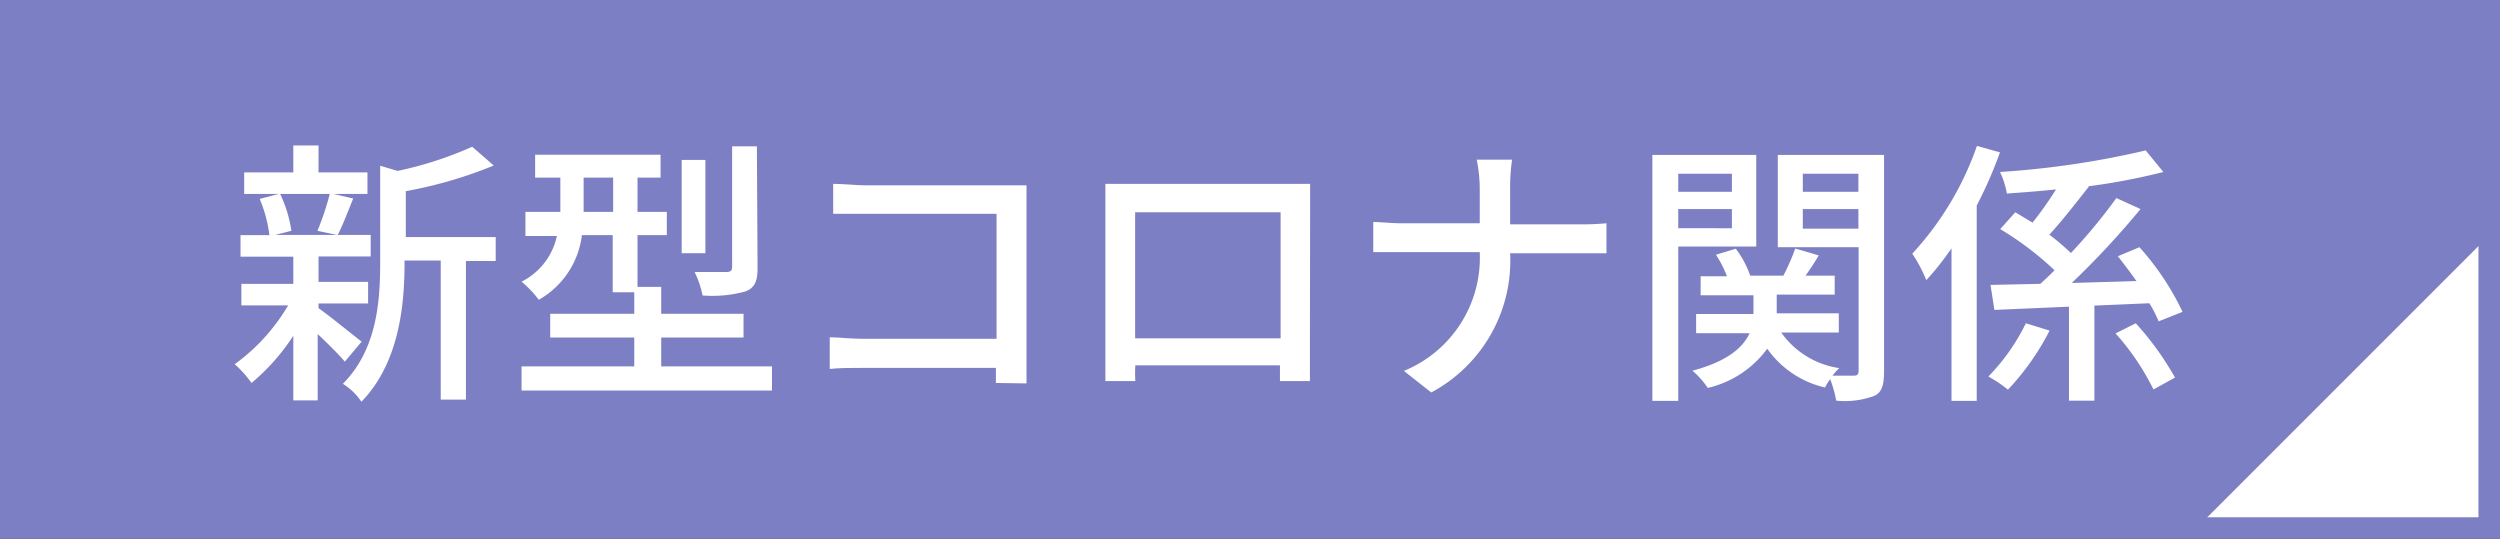 <svg xmlns="http://www.w3.org/2000/svg" viewBox="0 0 116 25">
  <rect x="0" y="0" width="116" height="25" fill="#333333" stroke="none"/>
  <g>
    <rect x="0.5" y="0.5" width="115" height="24" style="fill: #7d7fc4"/>
    <g>
      <path d="M16,16.78c-.26-.31-.78-.83-1.26-1.28v3.08H13.61v-3a9.82,9.82,0,0,1-1.94,2.19,5,5,0,0,0-.78-.87,9,9,0,0,0,2.48-2.73H11.2v-1h2.41V11.91H11.16v-1H12.5a6.29,6.29,0,0,0-.45-1.68L12.93,9h-1.6V8h2.28V6.75h1.17V8h2.27V9H15.48l.91.21c-.25.61-.49,1.25-.72,1.69H17.2v1H14.78v1.18h2.3v1h-2.3v.22c.47.32,1.66,1.3,2,1.55ZM13,9a6,6,0,0,1,.52,1.71l-.75.19h2.86l-.9-.19A12.79,12.79,0,0,0,15.3,9Zm10,3.11H21.62v6.43H20.45V12.09H18.77v.12c0,1.92-.24,4.62-2,6.43a2.85,2.85,0,0,0-.86-.83c1.58-1.6,1.73-3.82,1.73-5.62V7.69l.81.24a17.16,17.16,0,0,0,3.46-1.12l1,.87a20.15,20.15,0,0,1-4.08,1.19V11H23Z" style="fill: #fff"/>
      <path d="M35.82,17v1.12H24.2V17h5.23V15.66h-3.9v-1.1h3.9v-1h-1V10.91H27a4,4,0,0,1-2,3,4.89,4.89,0,0,0-.8-.84,3.1,3.1,0,0,0,1.64-2.12H24.38V9.83H26V8.24H24.83V7.18h5.82V8.24H29.58V9.83h1.36v1.08H29.58v2.4h1.1v1.25H34.5v1.1H30.68V17ZM28.45,9.83V8.24H27.08V9.83Zm4.28,1.92h-1.1V7.42h1.1Zm2.42.68c0,.61-.12.91-.55,1.09a5.82,5.82,0,0,1-2,.19,4.53,4.53,0,0,0-.37-1.09c.66,0,1.3,0,1.48,0s.26-.06.26-.23V6.79h1.15Z" style="fill: #fff"/>
      <path d="M46.21,17.77c0-.18,0-.43,0-.7H40.06c-.53,0-1.18,0-1.56.05V15.65c.38,0,1,.07,1.51.07h6.23V9.92H40.17c-.51,0-1.17,0-1.51,0V8.53c.45,0,1.08.07,1.51.07h6.46l1,0c0,.29,0,.75,0,1.09v6.72c0,.46,0,1.09,0,1.38Z" style="fill: #fff"/>
      <path d="M60.78,16c0,.46,0,1.57,0,1.68H59.39c0-.07,0-.37,0-.73H52.68a5.9,5.9,0,0,0,0,.73H51.29c0-.12,0-1.16,0-1.68V9.66c0-.34,0-.78,0-1.13.5,0,.92,0,1.24,0h8.26c0,.35,0,.75,0,1.12ZM52.67,9.85V15.7h6.75V9.85Z" style="fill: #fff"/>
      <path d="M73.29,10.41a12.47,12.47,0,0,0,1.25-.05v1.39c-.24,0-.81,0-1.26,0H70.07a6.93,6.93,0,0,1-3.66,6.46l-1.27-1a5.67,5.67,0,0,0,3.52-5.51h-3.6c-.52,0-1,0-1.34,0v-1.4c.31,0,.82.06,1.32.06h3.62V8.81a6.85,6.85,0,0,0-.14-1.4h1.64a9,9,0,0,0-.09,1.4v1.6Z" style="fill: #fff"/>
      <path d="M77.87,11.44V18.6h-1.2V7.19h4.82v4.25Zm0-3.38V8.9h2.49V8.06Zm2.49,2.53V9.7H77.87v.89Zm7.06,6.65c0,.61-.1,1-.49,1.14a3.92,3.92,0,0,1-1.73.21,5.57,5.57,0,0,0-.28-1,3,3,0,0,0-.24.39A4.52,4.52,0,0,1,82,16.18,4.75,4.75,0,0,1,79.24,18a4,4,0,0,0-.71-.8c1.66-.44,2.37-1.11,2.65-1.74H78.7v-.89h2.66V13.7H78.91v-.88h1.22a5,5,0,0,0-.51-1l.92-.28a4.51,4.51,0,0,1,.67,1.25h1.54a10.28,10.28,0,0,0,.55-1.26l1.09.32c-.19.33-.41.65-.61.94h1.35v.88H82.44v.87h2.88v.89H82.65a4,4,0,0,0,2.69,1.65,2.75,2.75,0,0,0-.31.35h1c.15,0,.21-.06.21-.23V11.47H82.49V7.19h4.93ZM83.65,8.06V8.9h2.58V8.06Zm2.58,2.55V9.7H83.65v.91Z" style="fill: #fff"/>
      <path d="M92.8,7.07a20.56,20.56,0,0,1-1.08,2.47V18.6H90.55V11.52A12.85,12.85,0,0,1,89.38,13a6.62,6.62,0,0,0-.65-1.23,14.28,14.28,0,0,0,3-5Zm2.3,8.27a11.83,11.83,0,0,1-1.93,2.74,6.29,6.29,0,0,0-.91-.61A9.47,9.47,0,0,0,94,15Zm5.06-.43a5.59,5.59,0,0,0-.43-.84l-2.55.11v4.41H96V14.23l-3.46.15-.18-1.16,2.31-.05c.22-.2.44-.4.66-.63a14.47,14.47,0,0,0-2.52-1.91l.7-.78.8.48c.36-.45.75-1,1.09-1.54-.78.08-1.55.14-2.28.19a3.87,3.87,0,0,0-.32-1,41,41,0,0,0,6.76-1l.82,1a29.35,29.35,0,0,1-3.53.67l.08,0c-.6.76-1.27,1.62-1.84,2.24a10.81,10.81,0,0,1,1,.85A25.58,25.58,0,0,0,98.2,9.19l1.12.51a39.51,39.51,0,0,1-3.19,3.43l3-.09c-.28-.4-.58-.79-.86-1.15l1-.42a12.45,12.45,0,0,1,2,3ZM99.1,15a13.72,13.72,0,0,1,1.82,2.52l-1,.55a11.36,11.36,0,0,0-1.76-2.6Z" style="fill: #fff"/>
    </g>
    <polygon points="115.5 10.92 115.5 24.5 101.92 24.5 115.5 10.92" style="fill: #fff"/>
    <rect x="0.5" y="0.5" width="115" height="24" style="fill: none;stroke: #7d7fc4;stroke-miterlimit: 10"/>
  </g>
</svg>
